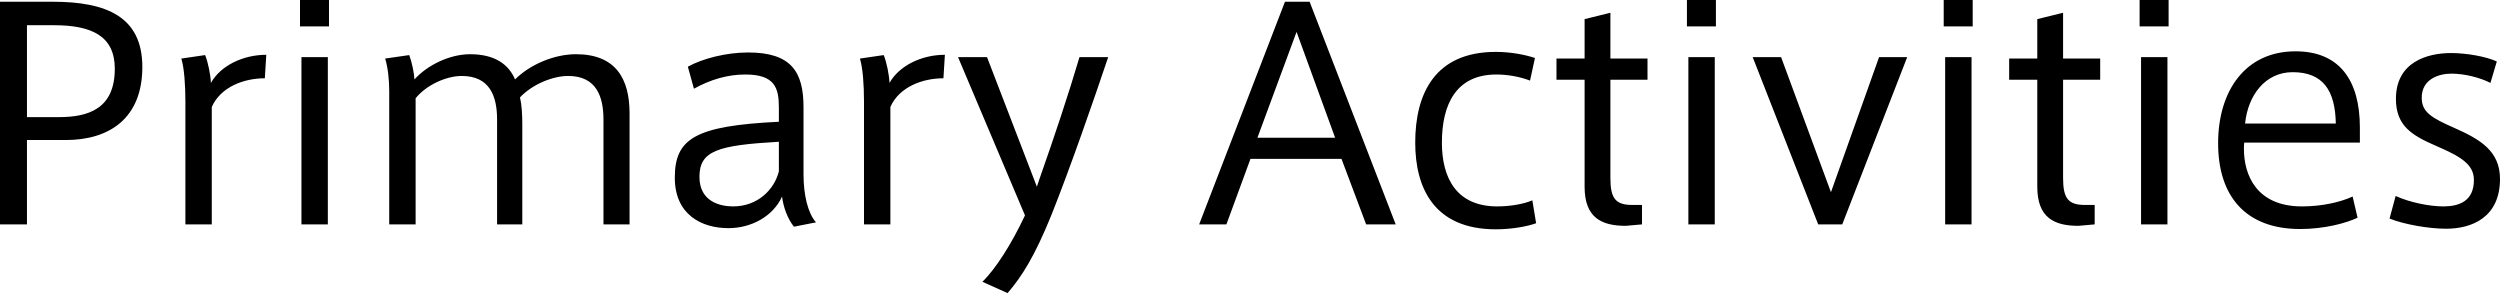 <svg width="345" height="41" viewBox="0 0 345 41" fill="none" xmlns="http://www.w3.org/2000/svg">
<path d="M7.281 0.24C14.722 0.24 19.643 2.32 19.643 9.241C19.643 16.402 15.002 19.323 9.081 19.323H3.721V30.965H-1.93148e-05V0.24H7.281ZM8.121 16.162C12.162 16.162 15.842 15.042 15.842 9.481C15.842 4.961 12.642 3.48 7.441 3.48H3.721V16.162H8.121ZM29.106 11.442C30.426 9.081 33.506 7.561 36.747 7.561L36.547 10.802C33.706 10.802 30.466 11.962 29.226 14.762V30.965H25.585V14.002C25.585 11.722 25.425 9.401 25.025 8.081L28.305 7.601C28.706 8.561 29.066 10.361 29.106 11.442ZM41.4 -4.10141e-05H45.401V3.64H41.4V-4.10141e-05ZM41.6 30.965V7.881H45.241V30.965H41.6ZM79.478 7.481C84.959 7.481 86.879 10.842 86.879 15.642V30.965H83.279V16.522C83.279 13.402 82.359 10.482 78.398 10.482C76.238 10.482 73.397 11.682 71.757 13.442C71.997 14.442 72.077 15.722 72.077 17.203V30.965H68.597V16.482C68.597 13.282 67.596 10.482 63.716 10.482C61.595 10.482 58.835 11.722 57.355 13.562V30.965H53.714V12.602C53.714 11.122 53.554 9.401 53.154 8.081L56.475 7.601C56.835 8.561 57.155 10.082 57.195 10.962C58.955 9.001 62.035 7.481 64.876 7.481C68.276 7.481 70.197 8.881 71.077 10.962C73.157 8.881 76.518 7.481 79.478 7.481ZM110.885 24.044C110.885 26.924 111.485 29.404 112.606 30.684L109.565 31.285C108.685 30.204 108.085 28.524 107.925 27.124C106.645 29.924 103.604 31.485 100.524 31.485C96.843 31.485 93.123 29.644 93.123 24.524C93.123 19.123 95.923 17.363 107.485 16.802V14.842C107.485 12.122 106.925 10.281 102.844 10.281C100.364 10.281 98.003 11.002 95.763 12.242L94.923 9.201C96.963 8.081 100.204 7.241 103.244 7.241C109.205 7.241 110.885 9.921 110.885 14.802V24.044ZM107.485 23.643V19.563C99.043 20.043 96.523 20.803 96.523 24.404C96.523 27.844 99.404 28.484 101.164 28.484C104.524 28.484 106.845 26.204 107.485 23.643ZM122.752 11.442C124.073 9.081 127.153 7.561 130.394 7.561L130.193 10.802C127.353 10.802 124.113 11.962 122.872 14.762V30.965H119.232V14.002C119.232 11.722 119.072 9.401 118.672 8.081L121.952 7.601C122.352 8.561 122.712 10.361 122.752 11.442ZM148.969 7.881H152.93C150.929 13.842 147.649 23.283 145.089 29.684C142.768 35.405 141.008 38.166 139.048 40.446L135.567 38.886C137.327 37.206 139.568 33.725 141.448 29.724L132.207 7.881H136.207L143.088 25.764L143.408 24.804C145.609 18.563 147.489 12.882 148.969 7.881ZM180.726 0.24L192.607 30.965H188.527L185.126 21.923H172.564L169.244 30.965H165.483L177.325 0.24H180.726ZM173.525 19.003H184.246L178.925 4.401L173.525 19.003ZM211.464 27.644L211.984 30.805C210.784 31.245 208.623 31.645 206.423 31.645C197.862 31.645 195.301 25.884 195.301 19.683C195.301 12.922 198.022 7.161 206.423 7.161C208.503 7.161 210.504 7.561 211.824 8.001L211.144 11.122C209.703 10.562 207.983 10.281 206.503 10.281C200.942 10.281 198.982 14.402 198.982 19.683C198.982 24.604 201.022 28.484 206.623 28.484C208.223 28.484 210.184 28.204 211.464 27.644ZM227.356 11.002H222.235V24.564C222.235 27.404 222.955 28.284 225.276 28.284H226.596V30.965L224.356 31.165C220.955 31.165 218.675 30.004 218.675 25.764V11.002H214.794V8.081H218.675V2.64L222.235 1.76V8.081H227.356V11.002ZM232.796 -4.10141e-05H236.797V3.64H232.796V-4.10141e-05ZM232.996 30.965V7.881H236.637V30.965H232.996ZM259.312 7.881H263.193L254.231 30.965H250.911L241.87 7.881H245.79L252.671 26.524L259.312 7.881ZM268.231 -4.10141e-05H272.232V3.64H268.231V-4.10141e-05ZM268.431 30.965V7.881H272.072V30.965H268.431ZM289.826 11.002H284.706V24.564C284.706 27.404 285.426 28.284 287.746 28.284H289.066V30.965L286.826 31.165C283.425 31.165 281.145 30.004 281.145 25.764V11.002H277.265V8.081H281.145V2.64L284.706 1.76V8.081H289.826V11.002ZM295.266 -4.10141e-05H299.267V3.64H295.266V-4.10141e-05ZM295.466 30.965V7.881H299.107V30.965H295.466ZM325.663 19.683H309.701C309.661 20.003 309.661 20.283 309.661 20.563C309.661 24.124 311.381 28.484 317.662 28.484C320.262 28.484 322.823 27.964 324.663 27.124L325.343 30.044C323.743 30.805 320.742 31.605 317.422 31.605C309.981 31.605 306.1 27.164 306.1 19.763C306.1 12.522 309.861 7.081 316.782 7.081C322.783 7.081 325.663 11.002 325.663 17.603V19.683ZM316.382 9.961C312.621 9.961 310.221 13.122 309.821 17.043H322.342C322.262 12.442 320.542 9.961 316.382 9.961ZM338.679 17.643C342.2 19.203 345 20.803 345 24.684C345 30.004 341.119 31.565 337.559 31.565C335.158 31.565 331.758 30.965 329.758 30.165L330.598 27.044C332.518 27.924 335.238 28.484 337.199 28.484C339.399 28.484 341.399 27.724 341.399 24.844C341.399 22.683 339.599 21.603 336.159 20.123C332.838 18.683 330.638 17.363 330.638 13.642C330.638 8.561 334.958 7.321 338.239 7.321C340.399 7.321 343.08 7.801 344.56 8.481L343.68 11.442C342.28 10.722 340.159 10.162 338.279 10.162C336.679 10.162 334.198 10.842 334.198 13.482C334.198 15.442 335.479 16.242 338.679 17.643Z" fill="black"/>
</svg>
